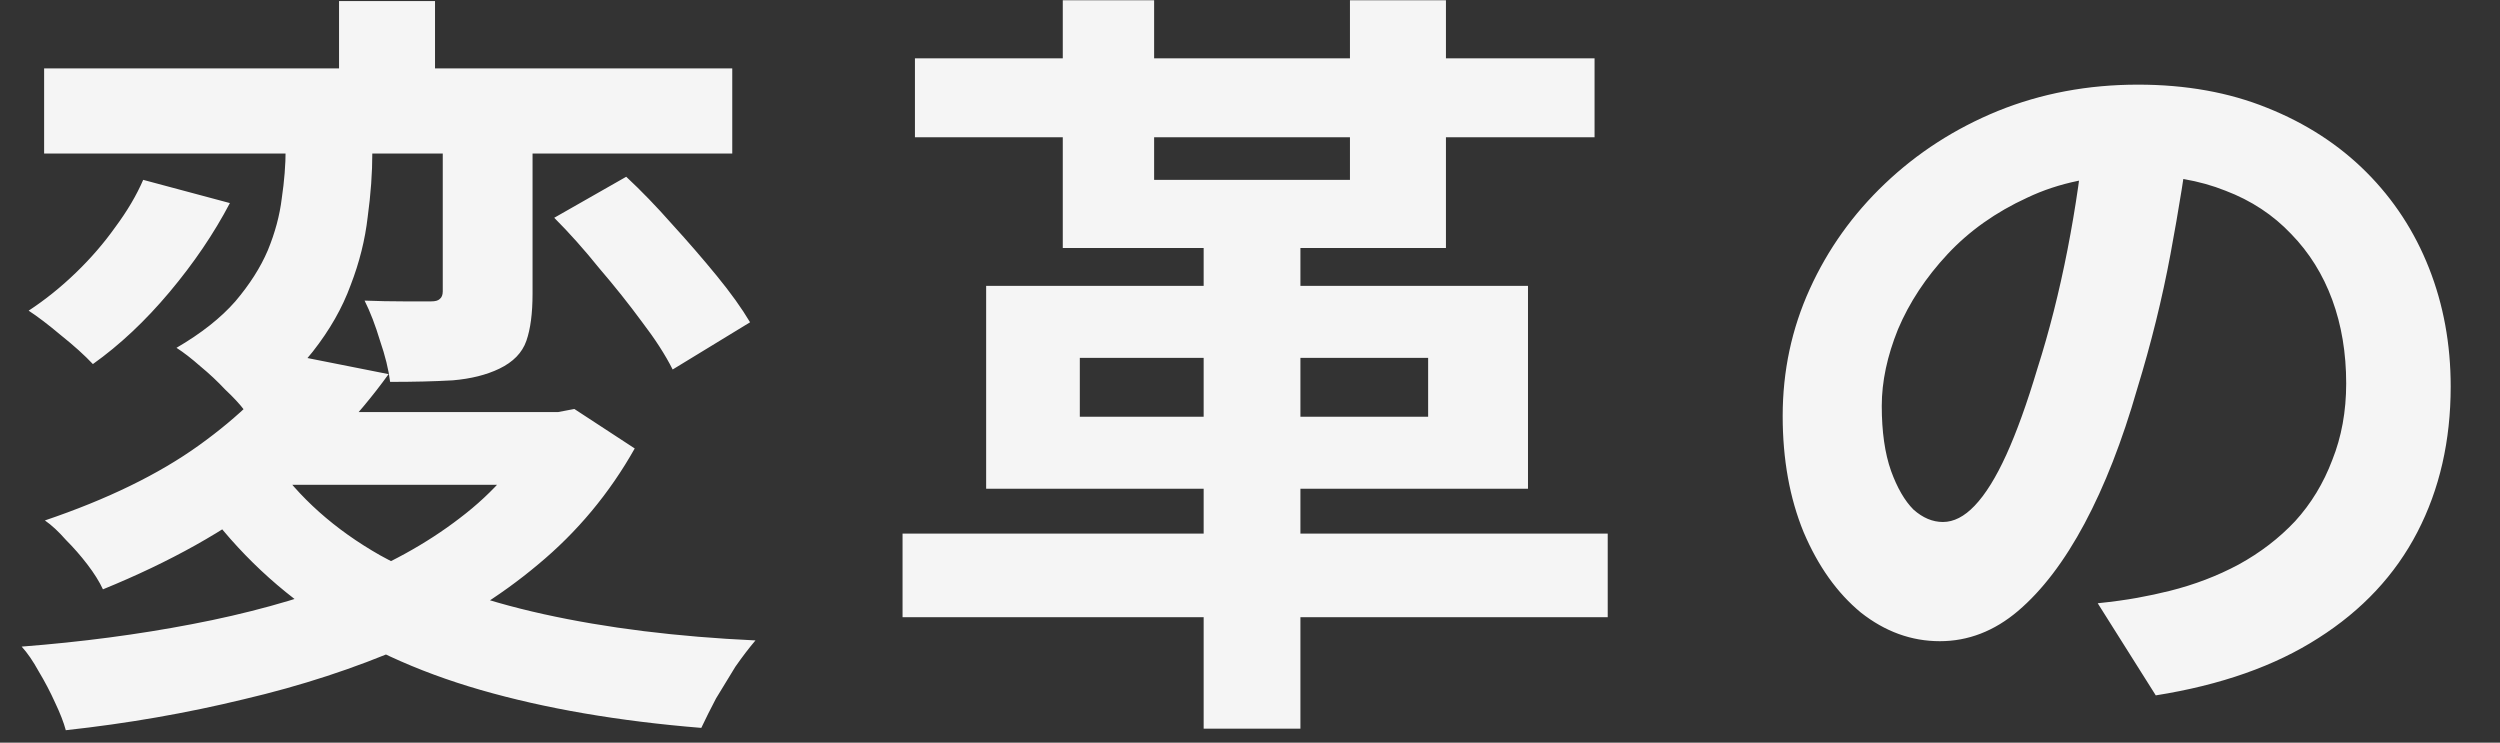 <svg width="239" height="71" viewBox="0 0 239 71" fill="none" xmlns="http://www.w3.org/2000/svg">
<rect x="0" y="0" width="239" height="71" fill="#333333" stroke="none"/>
<path d="M4.218 6.538H70.004V14.678H4.218V6.538ZM32.412 0.1H41.588V9.942H32.412V0.1ZM42.328 9.868H50.912V28.072C50.912 29.947 50.715 31.451 50.32 32.586C49.925 33.721 49.062 34.609 47.73 35.25C46.497 35.842 45.017 36.212 43.29 36.36C41.563 36.459 39.565 36.508 37.296 36.508C37.148 35.324 36.827 34.017 36.334 32.586C35.89 31.106 35.397 29.823 34.854 28.738C36.137 28.787 37.395 28.812 38.628 28.812C39.911 28.812 40.774 28.812 41.218 28.812C41.613 28.812 41.884 28.738 42.032 28.59C42.229 28.442 42.328 28.195 42.328 27.85V9.868ZM27.306 8.684H35.594V14.604C35.594 16.528 35.446 18.575 35.15 20.746C34.903 22.917 34.361 25.087 33.522 27.258C32.733 29.429 31.524 31.55 29.896 33.622C28.268 35.694 26.097 37.569 23.384 39.246C22.94 38.654 22.323 37.988 21.534 37.248C20.794 36.459 20.005 35.719 19.166 35.028C18.327 34.288 17.563 33.696 16.872 33.252C19.24 31.871 21.115 30.391 22.496 28.812C23.877 27.184 24.913 25.556 25.604 23.928C26.295 22.251 26.739 20.598 26.936 18.97C27.183 17.293 27.306 15.739 27.306 14.308V8.684ZM52.984 20.82L59.866 16.898C61.297 18.23 62.752 19.735 64.232 21.412C65.761 23.089 67.192 24.742 68.524 26.37C69.856 27.998 70.917 29.478 71.706 30.81L64.306 35.324C63.615 33.943 62.629 32.413 61.346 30.736C60.113 29.059 58.756 27.357 57.276 25.63C55.845 23.854 54.415 22.251 52.984 20.82ZM13.69 17.194L21.978 19.414C20.449 22.325 18.525 25.161 16.206 27.924C13.887 30.687 11.445 32.981 8.88 34.806C8.091 33.967 7.079 33.055 5.846 32.068C4.613 31.032 3.577 30.243 2.738 29.7C4.317 28.664 5.821 27.455 7.252 26.074C8.683 24.693 9.941 23.237 11.026 21.708C12.161 20.179 13.049 18.674 13.69 17.194ZM26.048 43.908C28.564 47.559 31.993 50.617 36.334 53.084C40.725 55.501 45.929 57.376 51.948 58.708C57.967 60.04 64.725 60.879 72.224 61.224C71.632 61.915 70.991 62.753 70.3 63.74C69.659 64.776 69.042 65.787 68.45 66.774C67.907 67.81 67.439 68.747 67.044 69.586C59.151 68.945 52.121 67.736 45.954 65.96C39.787 64.184 34.41 61.693 29.822 58.486C25.234 55.279 21.337 51.259 18.13 46.424L26.048 43.908ZM27.824 33.918L37.148 35.768C34.089 40.011 30.365 43.859 25.974 47.312C21.633 50.716 16.255 53.725 9.842 56.34C9.497 55.6 9.003 54.811 8.362 53.972C7.721 53.133 7.03 52.344 6.29 51.604C5.599 50.815 4.933 50.198 4.292 49.754C10.261 47.731 15.17 45.339 19.018 42.576C22.866 39.813 25.801 36.927 27.824 33.918ZM27.75 39.394H53.946V46.35H21.46L27.75 39.394ZM51.504 39.394H53.354L54.908 39.098L60.68 42.872C58.263 47.164 55.179 50.864 51.43 53.972C47.73 57.08 43.487 59.695 38.702 61.816C33.917 63.888 28.786 65.565 23.31 66.848C17.834 68.18 12.161 69.167 6.29 69.808C6.093 69.068 5.747 68.18 5.254 67.144C4.81 66.157 4.292 65.171 3.7 64.184C3.157 63.197 2.615 62.408 2.072 61.816C7.795 61.372 13.221 60.657 18.352 59.67C23.532 58.683 28.293 57.376 32.634 55.748C36.975 54.071 40.749 51.999 43.956 49.532C47.212 47.065 49.728 44.155 51.504 40.8V39.394ZM115.07 20.746H124.32V69.66H115.07V20.746ZM87.468 5.576H152.44V13.124H87.468V5.576ZM86.284 51.012H153.698V59.004H86.284V51.012ZM101.602 0.026H110.334V17.194H129.056V0.026H138.232V23.706H101.602V0.026ZM103.23 34.214V39.838H136.53V34.214H103.23ZM94.276 27.332H146.076V46.72H94.276V27.332ZM209.422 12.31C208.928 16.059 208.287 20.055 207.498 24.298C206.708 28.541 205.648 32.833 204.316 37.174C202.885 42.157 201.208 46.449 199.284 50.05C197.36 53.651 195.238 56.439 192.92 58.412C190.65 60.336 188.159 61.298 185.446 61.298C182.732 61.298 180.216 60.385 177.898 58.56C175.628 56.685 173.803 54.12 172.422 50.864C171.09 47.608 170.424 43.908 170.424 39.764C170.424 35.472 171.287 31.427 173.014 27.628C174.74 23.829 177.133 20.475 180.192 17.564C183.3 14.604 186.901 12.285 190.996 10.608C195.14 8.931 199.604 8.092 204.39 8.092C208.978 8.092 213.097 8.832 216.748 10.312C220.448 11.792 223.605 13.839 226.22 16.454C228.834 19.069 230.832 22.127 232.214 25.63C233.595 29.133 234.286 32.907 234.286 36.952C234.286 42.132 233.225 46.769 231.104 50.864C228.982 54.959 225.825 58.338 221.632 61.002C217.488 63.666 212.308 65.491 206.092 66.478L200.542 57.672C201.972 57.524 203.23 57.351 204.316 57.154C205.401 56.957 206.437 56.735 207.424 56.488C209.792 55.896 211.987 55.057 214.01 53.972C216.082 52.837 217.882 51.456 219.412 49.828C220.941 48.151 222.125 46.202 222.964 43.982C223.852 41.762 224.296 39.32 224.296 36.656C224.296 33.745 223.852 31.081 222.964 28.664C222.076 26.247 220.768 24.15 219.042 22.374C217.315 20.549 215.218 19.167 212.752 18.23C210.285 17.243 207.448 16.75 204.242 16.75C200.295 16.75 196.817 17.465 193.808 18.896C190.798 20.277 188.258 22.078 186.186 24.298C184.114 26.518 182.535 28.911 181.45 31.476C180.414 34.041 179.896 36.483 179.896 38.802C179.896 41.269 180.192 43.341 180.784 45.018C181.376 46.646 182.091 47.879 182.93 48.718C183.818 49.507 184.755 49.902 185.742 49.902C186.778 49.902 187.789 49.384 188.776 48.348C189.812 47.263 190.823 45.635 191.81 43.464C192.796 41.293 193.783 38.555 194.77 35.25C195.904 31.698 196.866 27.899 197.656 23.854C198.445 19.809 199.012 15.862 199.358 12.014L209.422 12.31Z" fill="#F5F5F5"/>
</svg>
